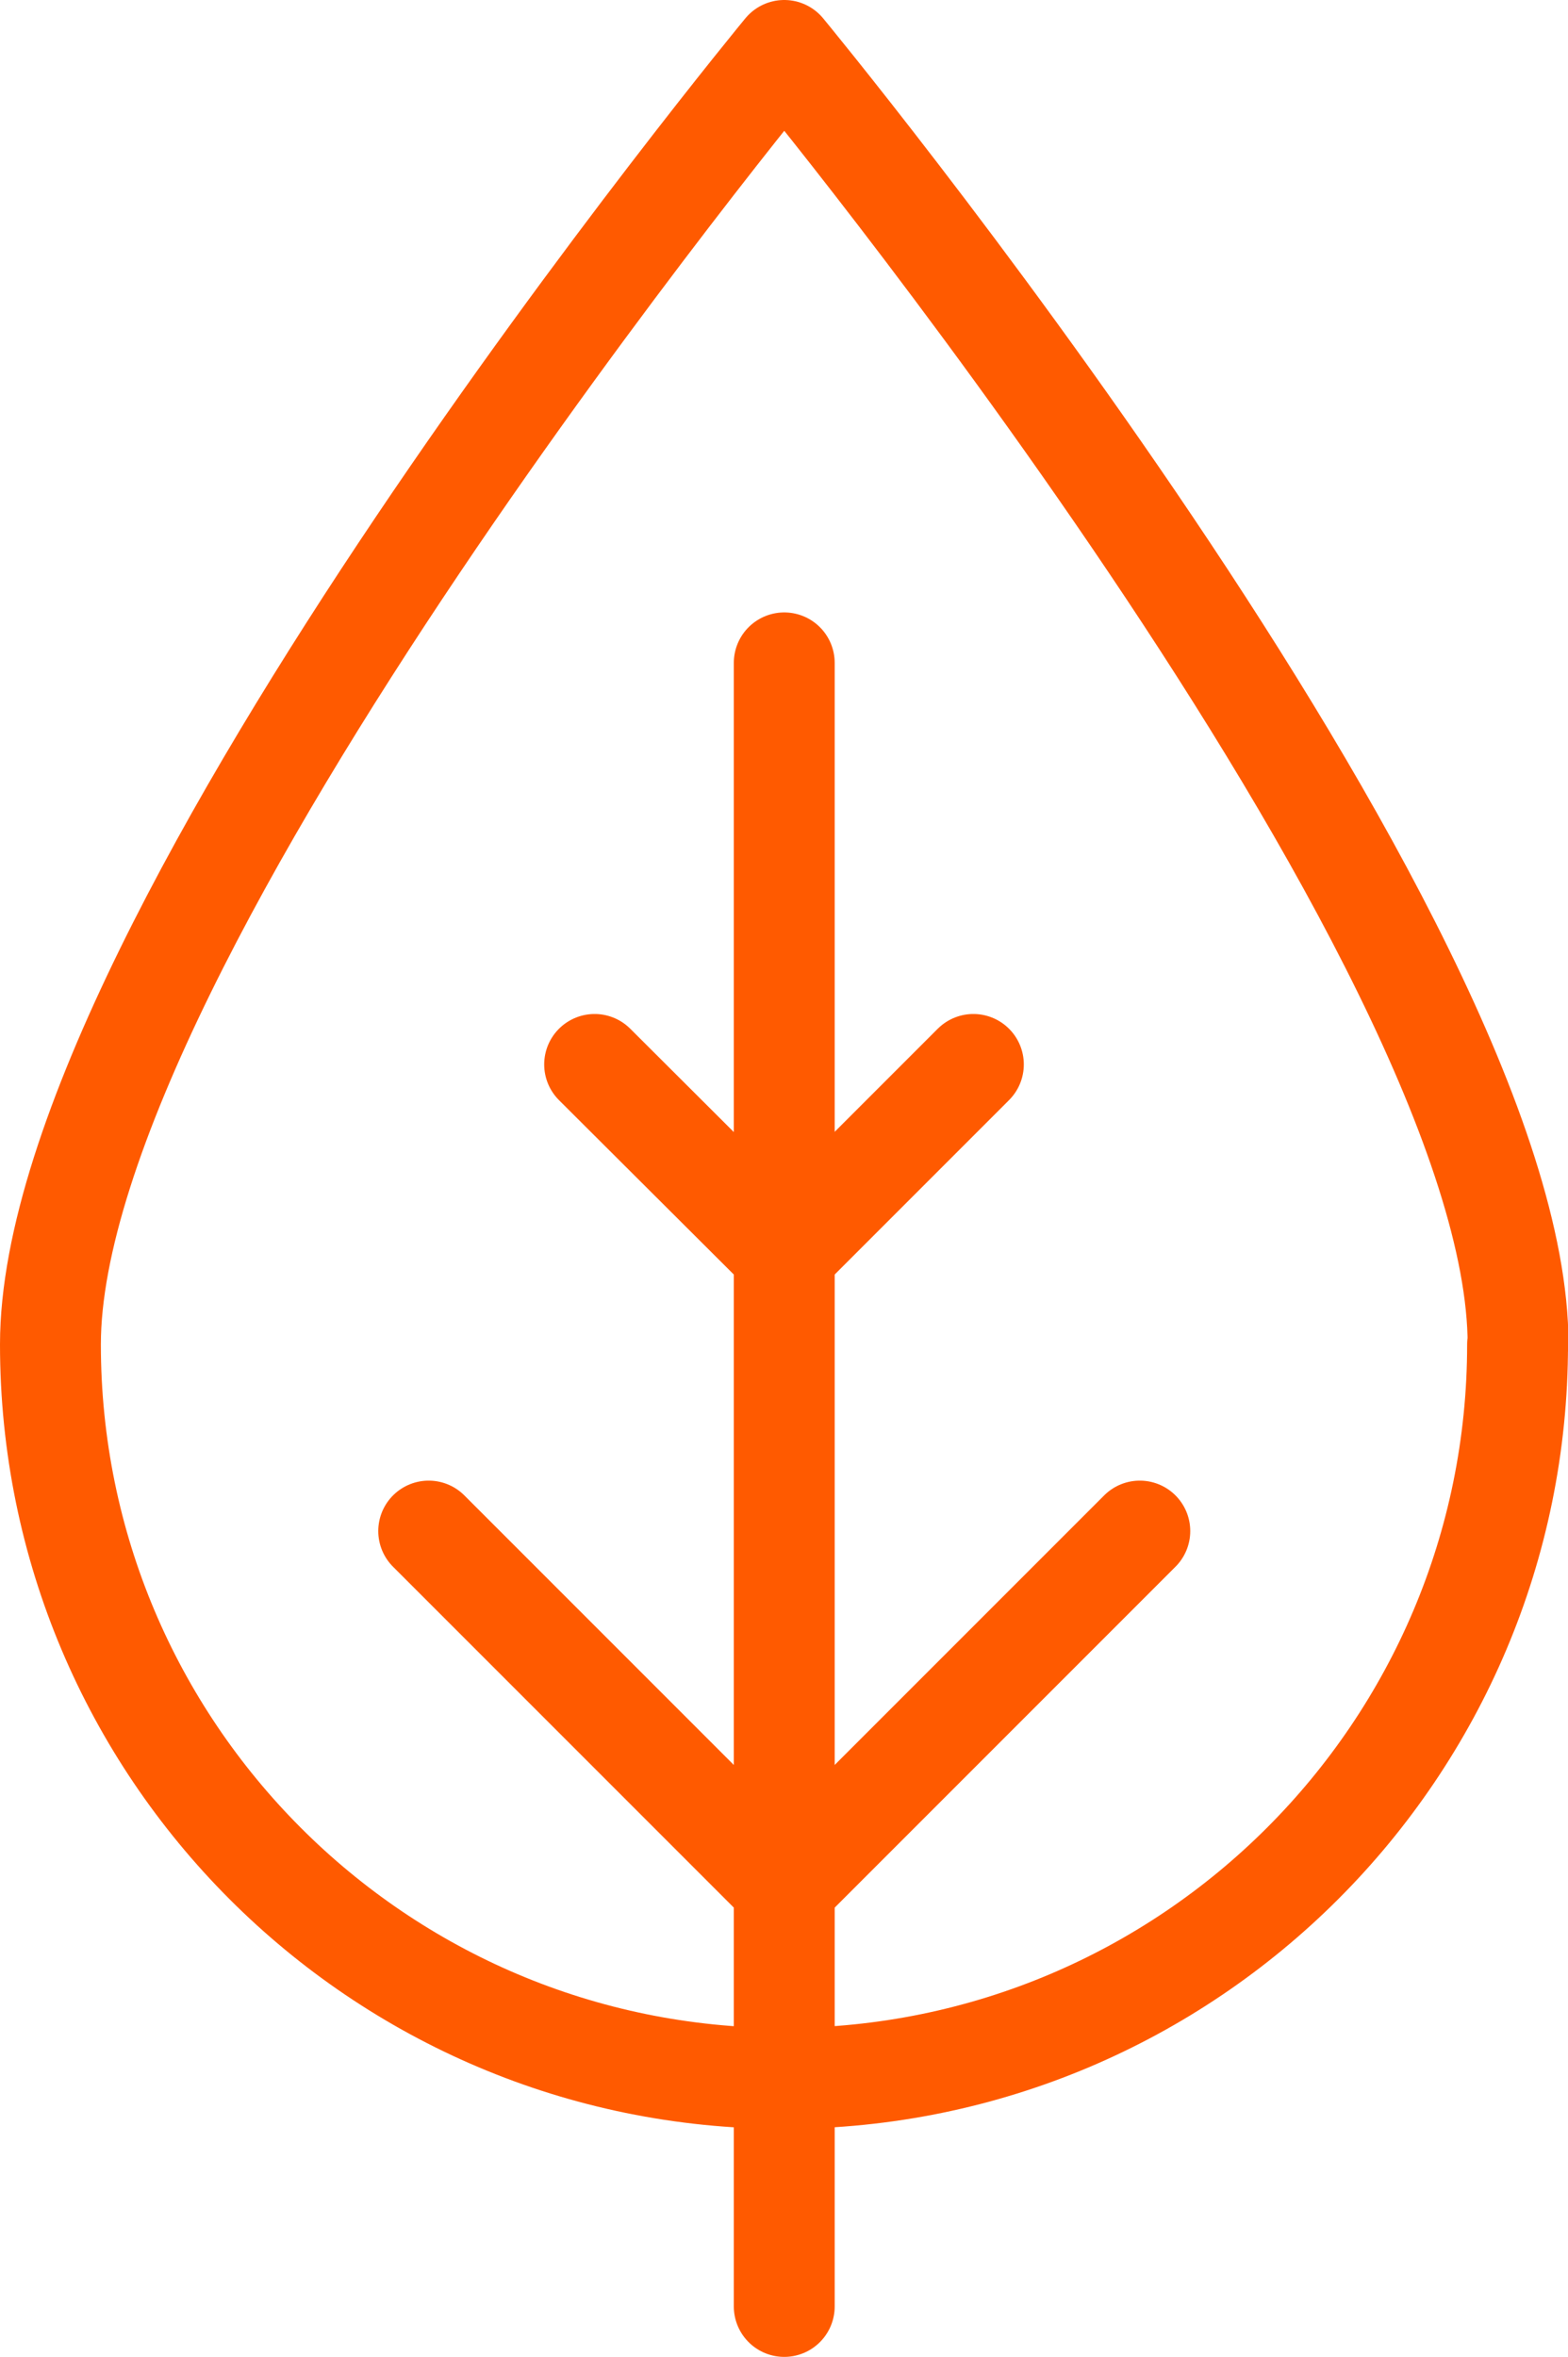 <?xml version="1.0" encoding="UTF-8"?>
<svg id="Layer_2" xmlns="http://www.w3.org/2000/svg" viewBox="0 0 31.09 46.72">
  <defs>
    <style>
      .cls-1 {
        fill: none;
        stroke: #ff5a00;
        stroke-linecap: round;
        stroke-linejoin: round;
        stroke-width: 2px;
      }
    </style>
  </defs>
  <g id="Layer_1-2">
    <g>
      <path class="cls-1" d="m30.09,26.65c0,8.03-6.51,14.55-14.55,14.55S1,34.68,1,26.65,15.55,1,15.55,1c0,0,14.55,17.61,14.55,25.65Z" />
      <line class="cls-1" x1="15.55" y1="13.14" x2="15.55" y2="45.72" />
      <polyline class="cls-1" points="22.6 30.35 15.55 37.4 8.5 30.35" />
      <polyline class="cls-1" points="19.3 21.1 15.55 24.85 11.79 21.1" />
    </g>
  </g>
</svg>
